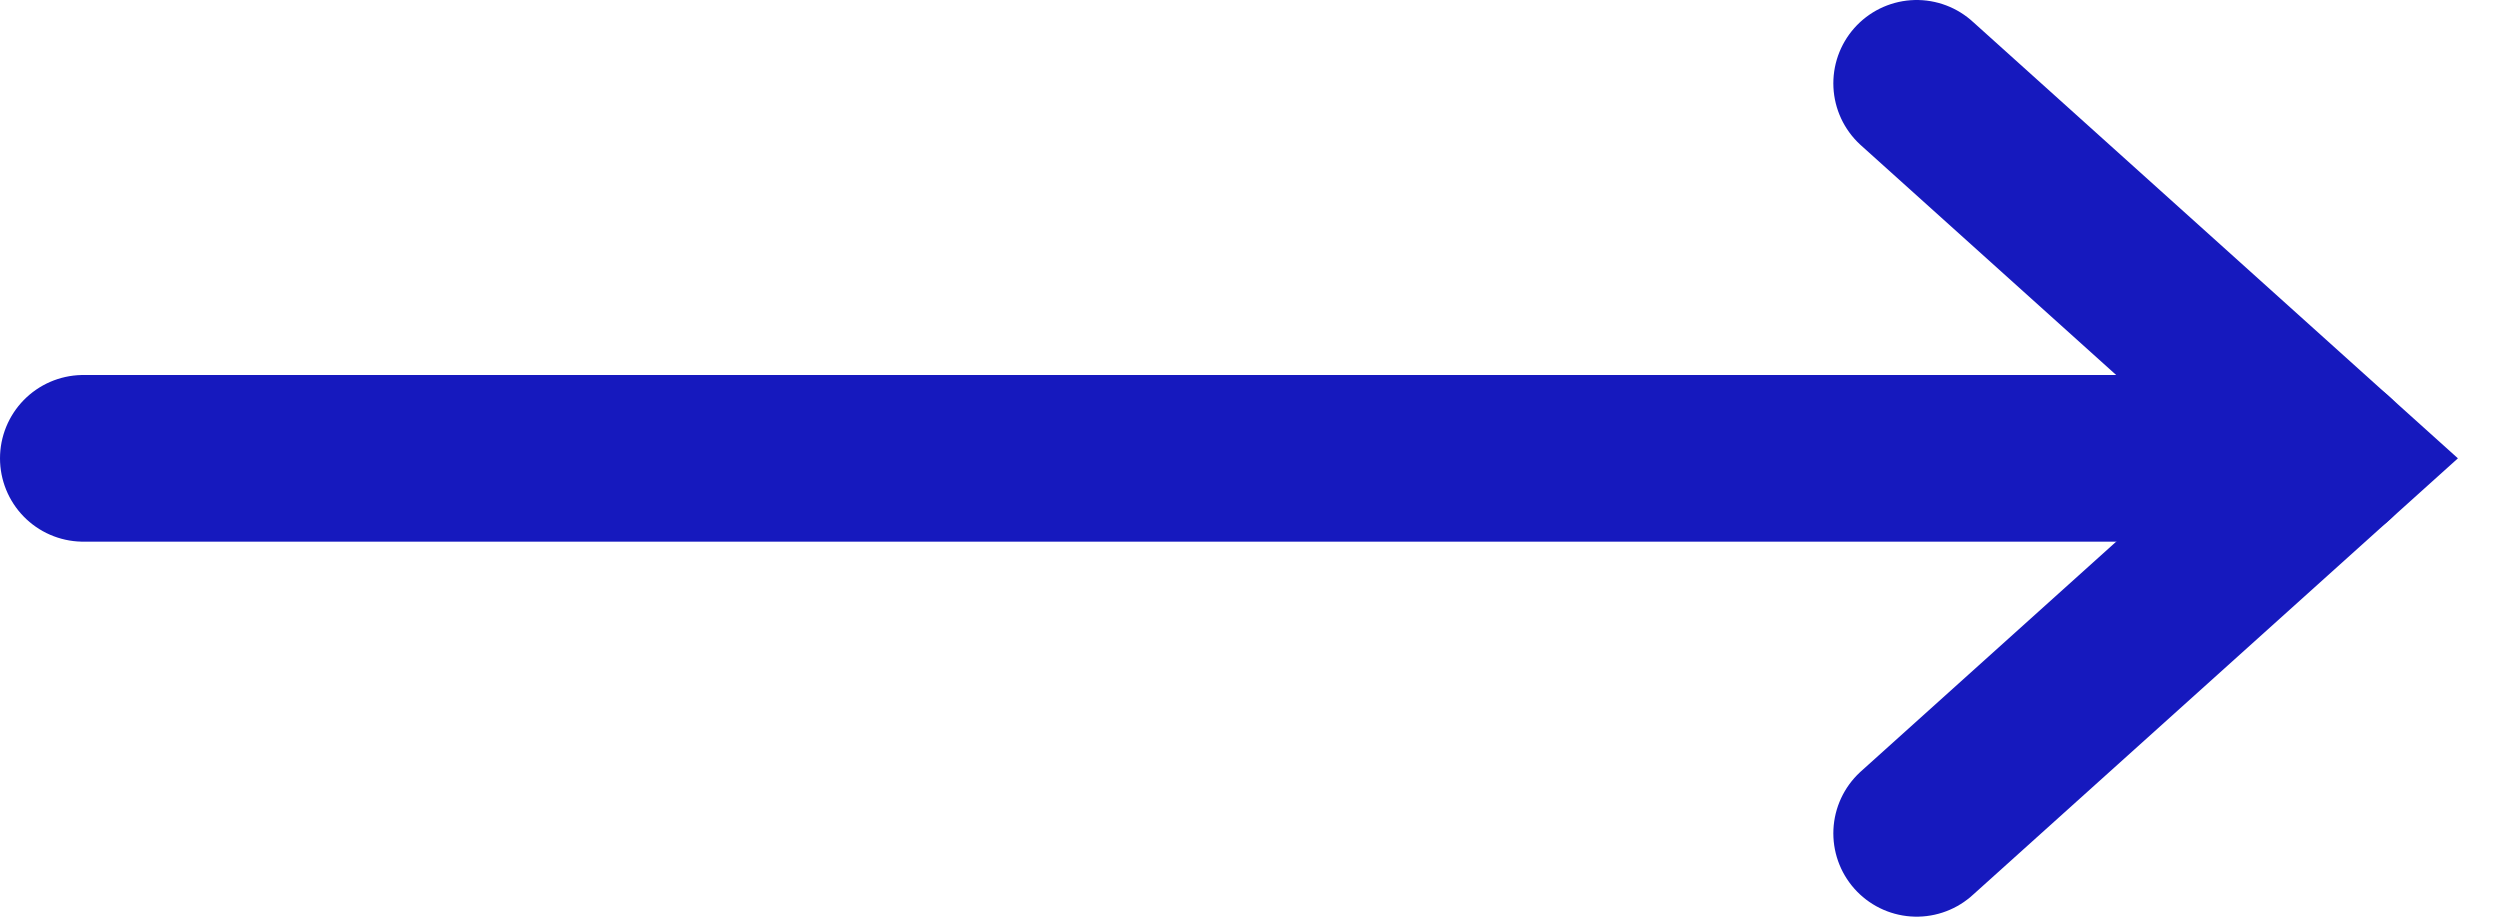 <?xml version="1.0" encoding="UTF-8"?>
<svg width="30px" height="11px" viewBox="0 0 30 11" version="1.1" xmlns="http://www.w3.org/2000/svg" xmlns:xlink="http://www.w3.org/1999/xlink">
    <!-- Generator: Sketch 62 (91390) - https://sketch.com -->
    <title>arrow red</title>
    <desc>Created with Sketch.</desc>
    <g id="Page-1" stroke="none" stroke-width="1" fill="none" fill-rule="evenodd">
        <g id="Jaar-In-Beeld" transform="translate(-1350, -14493)">
            <g id="Group-201" transform="translate(-1, 13692)">
                <g id="Group-104" transform="translate(1352, 725)" stroke="#1619BE" stroke-linecap="round">
                    <g id="arrow-red" transform="translate(0, 77)">
                        <g id="Group-10-Copy-5">
                            <polyline id="Stroke-18" stroke-width="2" points="22 0 27 4.5 22 9"></polyline>
                            <line x1="0" y1="4.5" x2="27" y2="4.5" id="Stroke-17" stroke-width="2"></line>
                        </g>
                    </g>
                </g>
            </g>
        </g>
    </g>
</svg>